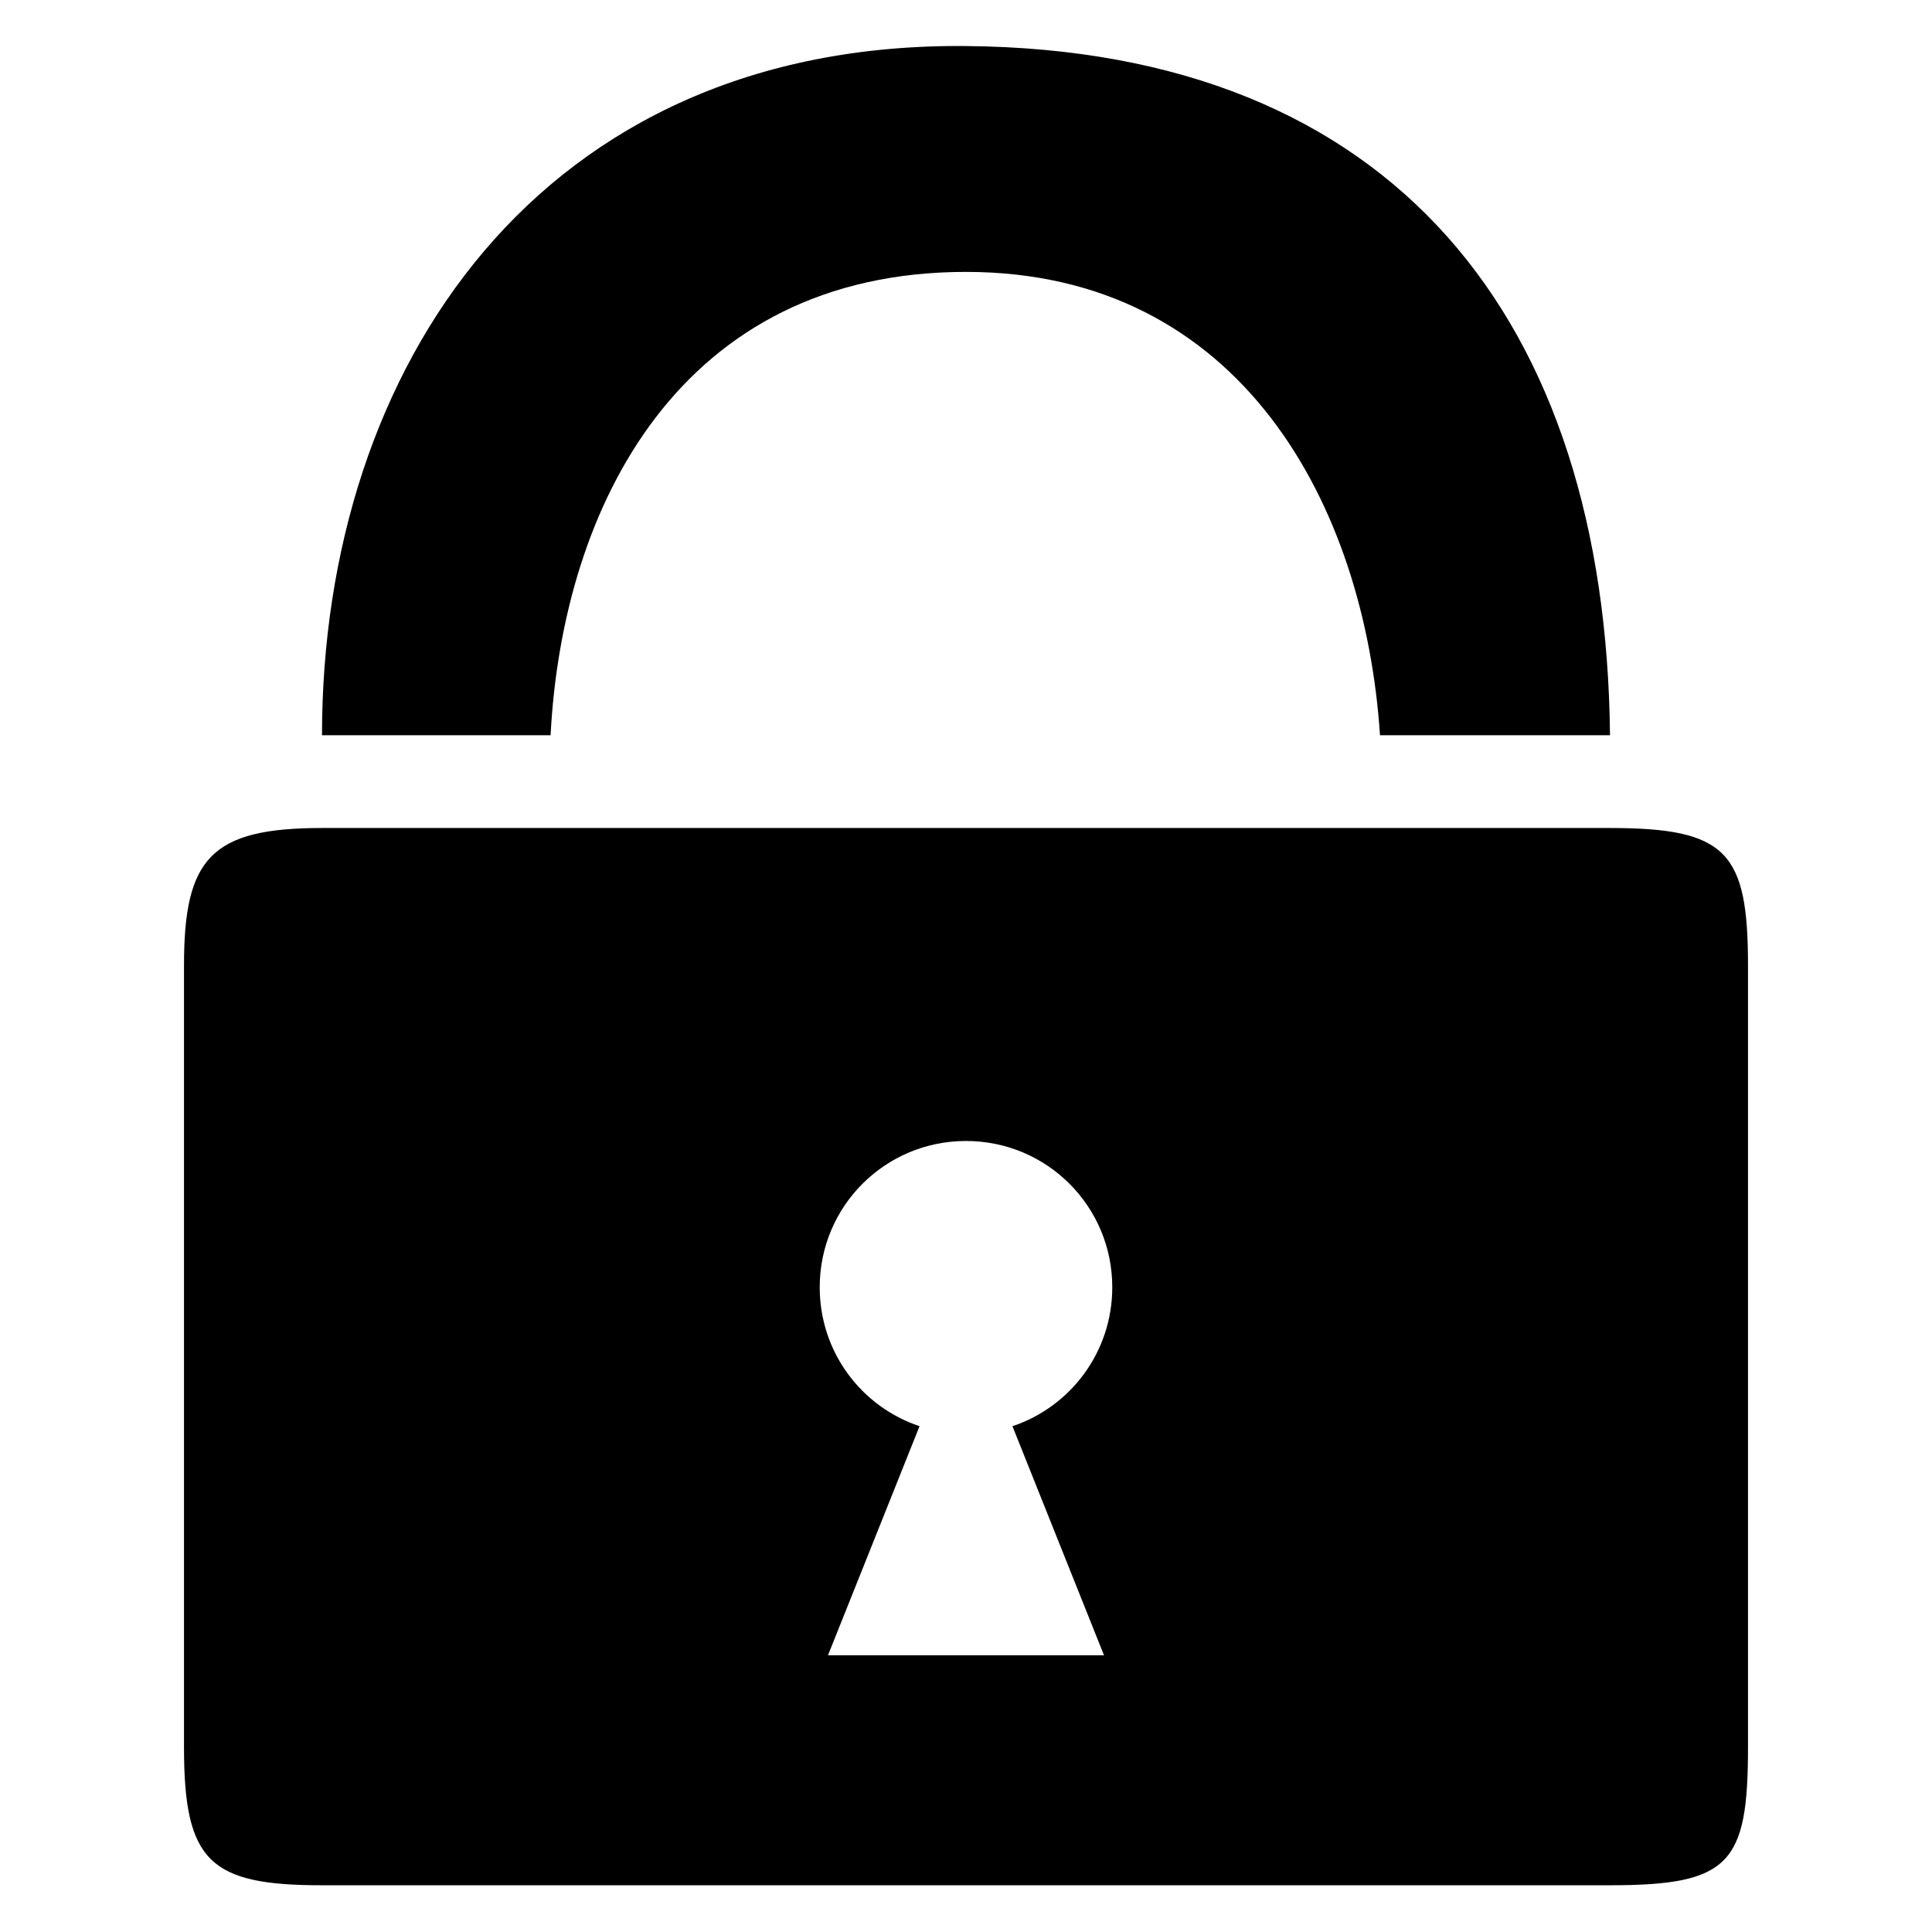 <?xml version="1.0" encoding="utf-8"?>
<!-- Generator: Adobe Illustrator 16.0.4, SVG Export Plug-In . SVG Version: 6.00 Build 0)  -->
<!DOCTYPE svg PUBLIC "-//W3C//DTD SVG 1.1 Tiny//EN" "http://www.w3.org/Graphics/SVG/1.1/DTD/svg11-tiny.dtd">
<svg version="1.1" baseProfile="tiny" id="Layer_1" xmlns:x="http://ns.adobe.com/Extensibility/1.0/" xmlns:i="http://ns.adobe.com/AdobeIllustrator/10.0/" xmlns:graph="http://ns.adobe.com/Graphs/1.0/"
	 xmlns="http://www.w3.org/2000/svg" xmlns:xlink="http://www.w3.org/1999/xlink" xmlns:a="http://ns.adobe.com/AdobeSVGViewerExtensions/3.0/"
	 x="0px" y="0px" width="42px" height="42px" viewBox="-0.5 0.5 42 42" xml:space="preserve">
<g>
	<path fill="none" d="M23.68,28.484c0-1.76-1.42-3.18-3.18-3.18s-3.18,1.42-3.18,3.18c0,1.412,0.91,2.6,2.17,3.02l-1.99,4.98h6
		l-1.99-4.98C22.77,31.084,23.68,29.895,23.68,28.484z"/>
	<path d="M20.5,6.411c5.98,0,8.67,5.073,9,10.073h5c-0.09-9-4.67-14.903-14-14.983c-9.27-0.09-14,6.983-14,14.983h4.969
		C11.729,11.484,14.3,6.411,20.5,6.411z"/>
	<path d="M34.5,18.5h-28c-2.41,0-3,0.655-3,2.984v17c0,2.49,0.561,3,3,3h28c2.609,0,3-0.471,3-3v-17
		C37.5,19.026,37.04,18.5,34.5,18.5z M23.5,36.484h-6l1.99-4.98c-1.26-0.42-2.17-1.607-2.17-3.02c0-1.76,1.42-3.18,3.18-3.18
		s3.18,1.42,3.18,3.18c0,1.41-0.91,2.6-2.17,3.02L23.5,36.484z"/>
</g>
</svg>
